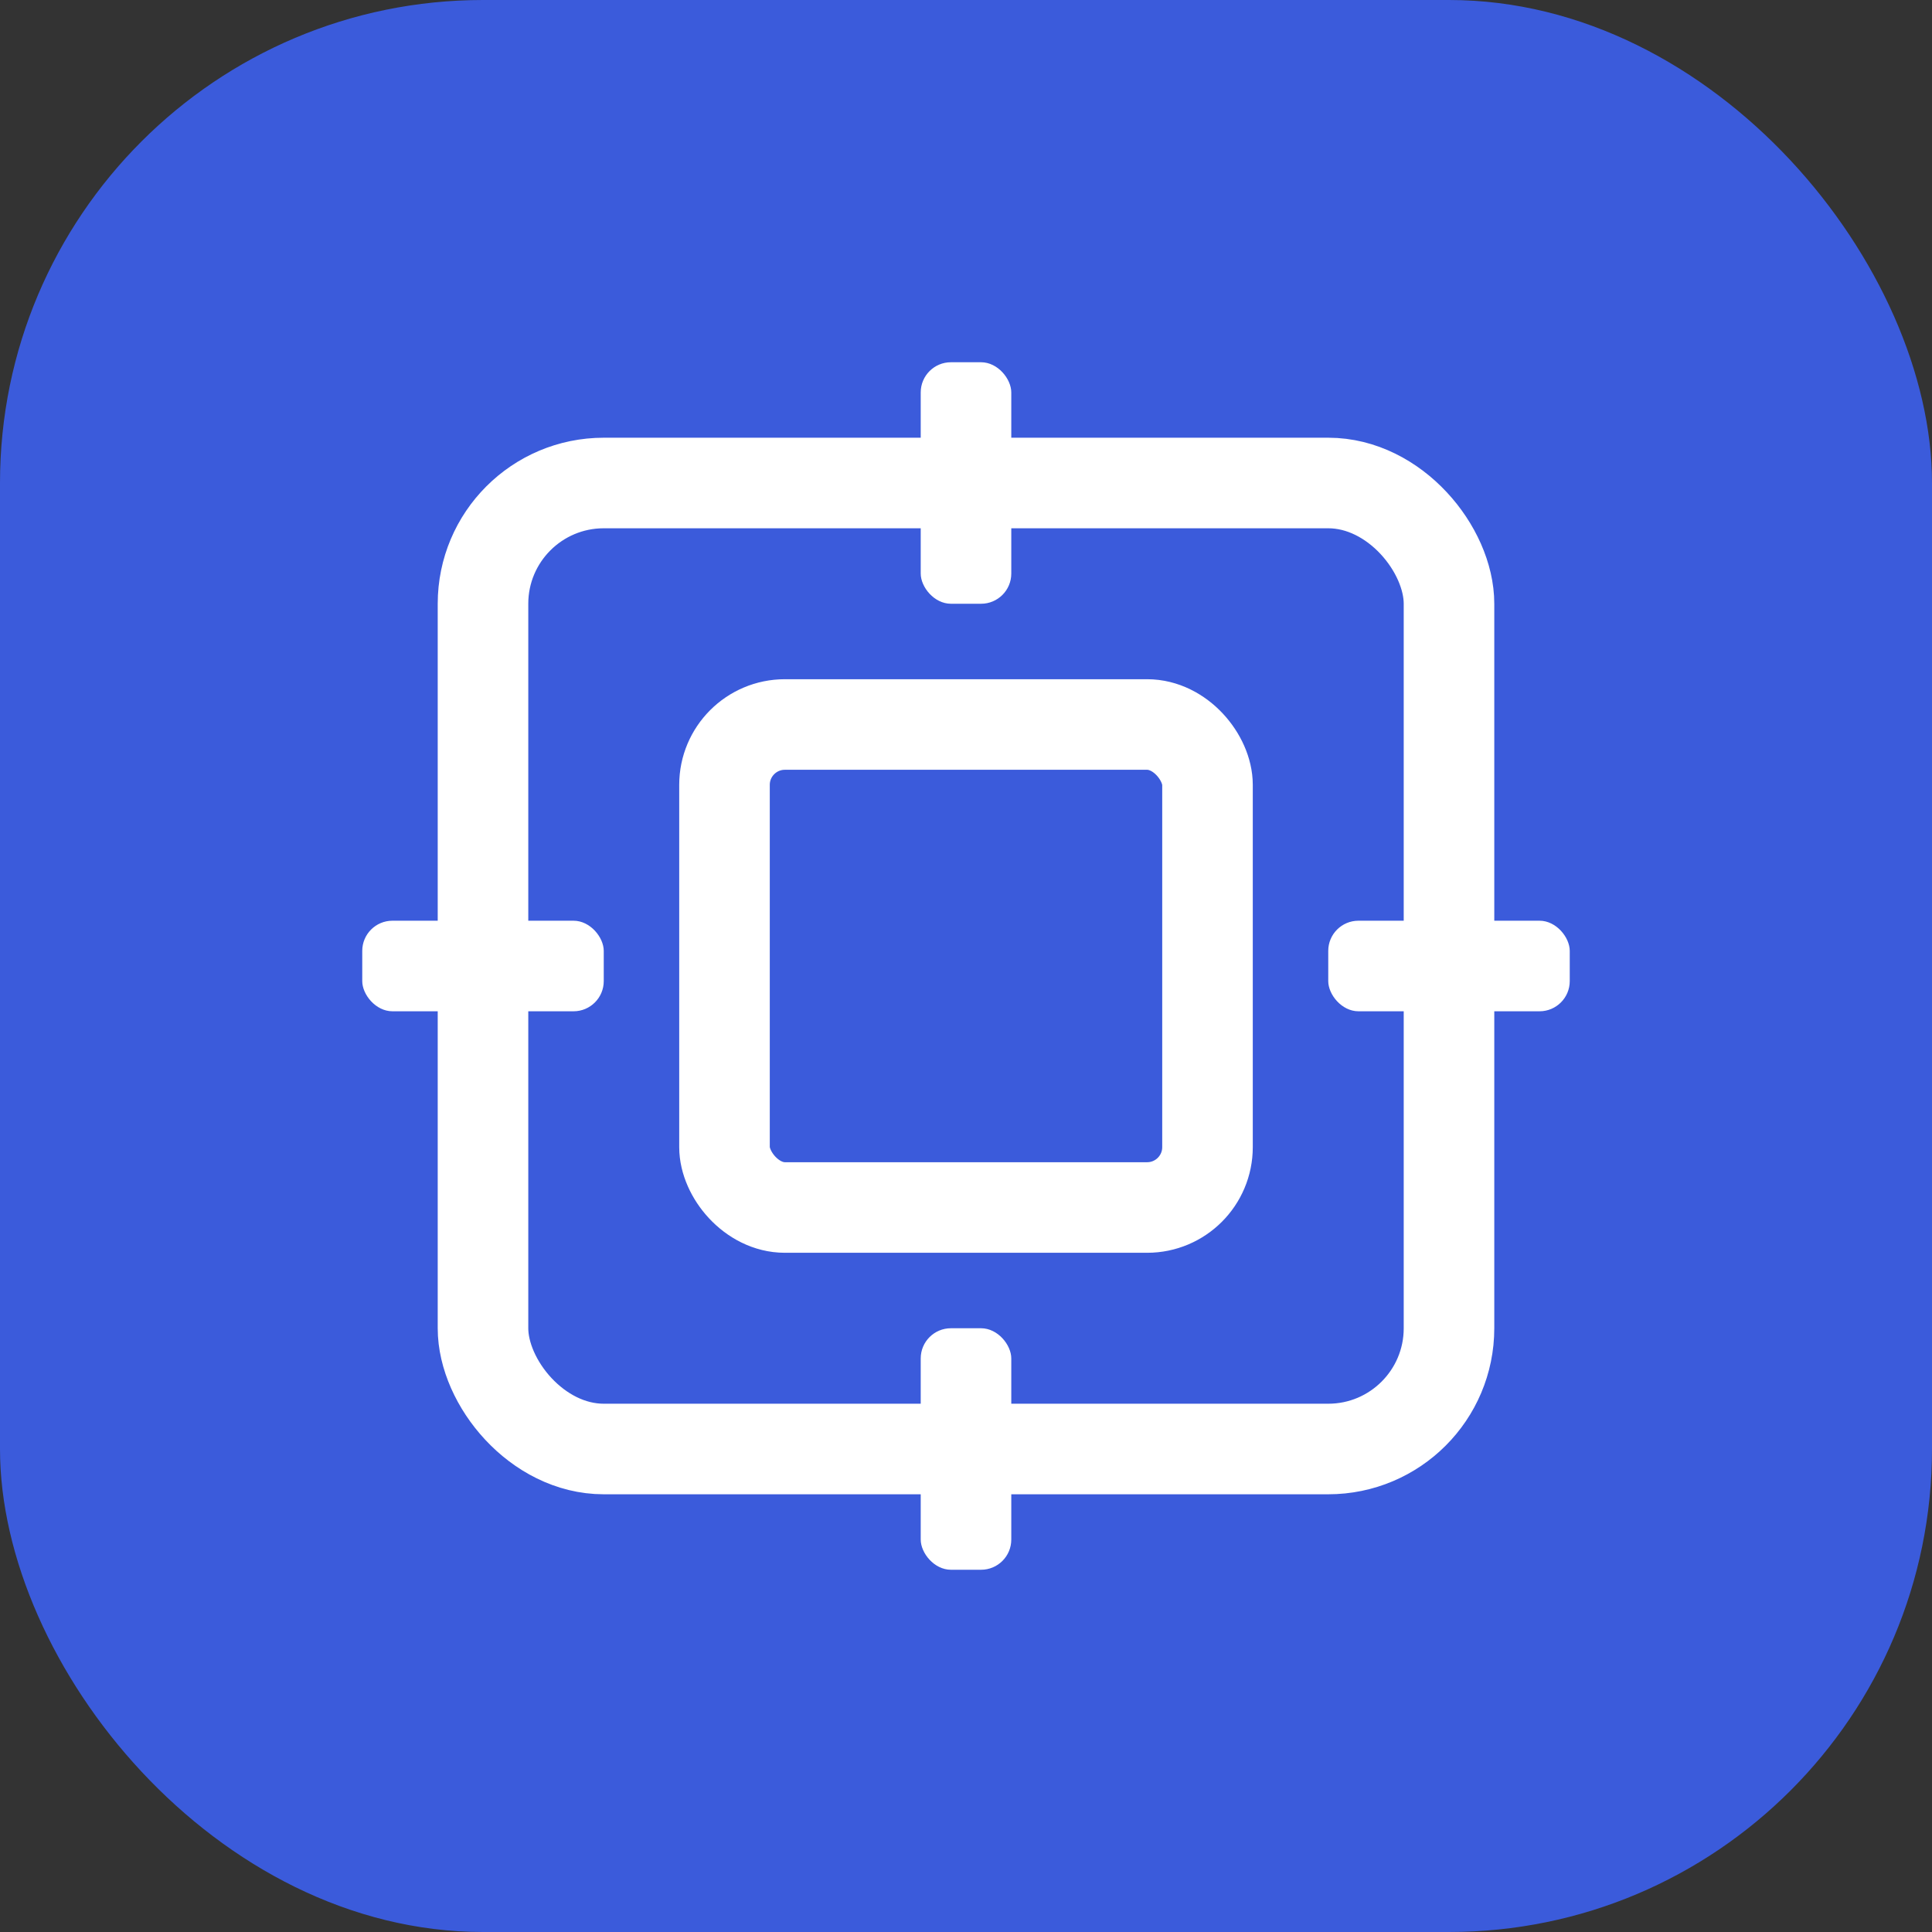 <svg xmlns="http://www.w3.org/2000/svg" width="512" height="512" viewBox="0 0 512 512">
  <rect x="0" y="0" width="512" height="512" fill="#333333" stroke="none"/>
  <!-- Rounded square background -->
  <rect width="512" height="512" fill="#3b5bdb" rx="128" ry="128" />
  
  <!-- CPU/Chip outline -->
  <rect x="128" y="128" width="256" height="256" fill="none" stroke="white" stroke-width="24" rx="32" ry="32" />
  
  <!-- Center square -->
  <rect x="192" y="192" width="128" height="128" fill="none" stroke="white" stroke-width="24" rx="16" ry="16" />
  
  <!-- Connection points -->
  <rect x="244" y="96" width="24" height="64" fill="white" rx="8" ry="8" />
  <rect x="244" y="352" width="24" height="64" fill="white" rx="8" ry="8" />
  <rect x="96" y="244" width="64" height="24" fill="white" rx="8" ry="8" />
  <rect x="352" y="244" width="64" height="24" fill="white" rx="8" ry="8" />
</svg>

